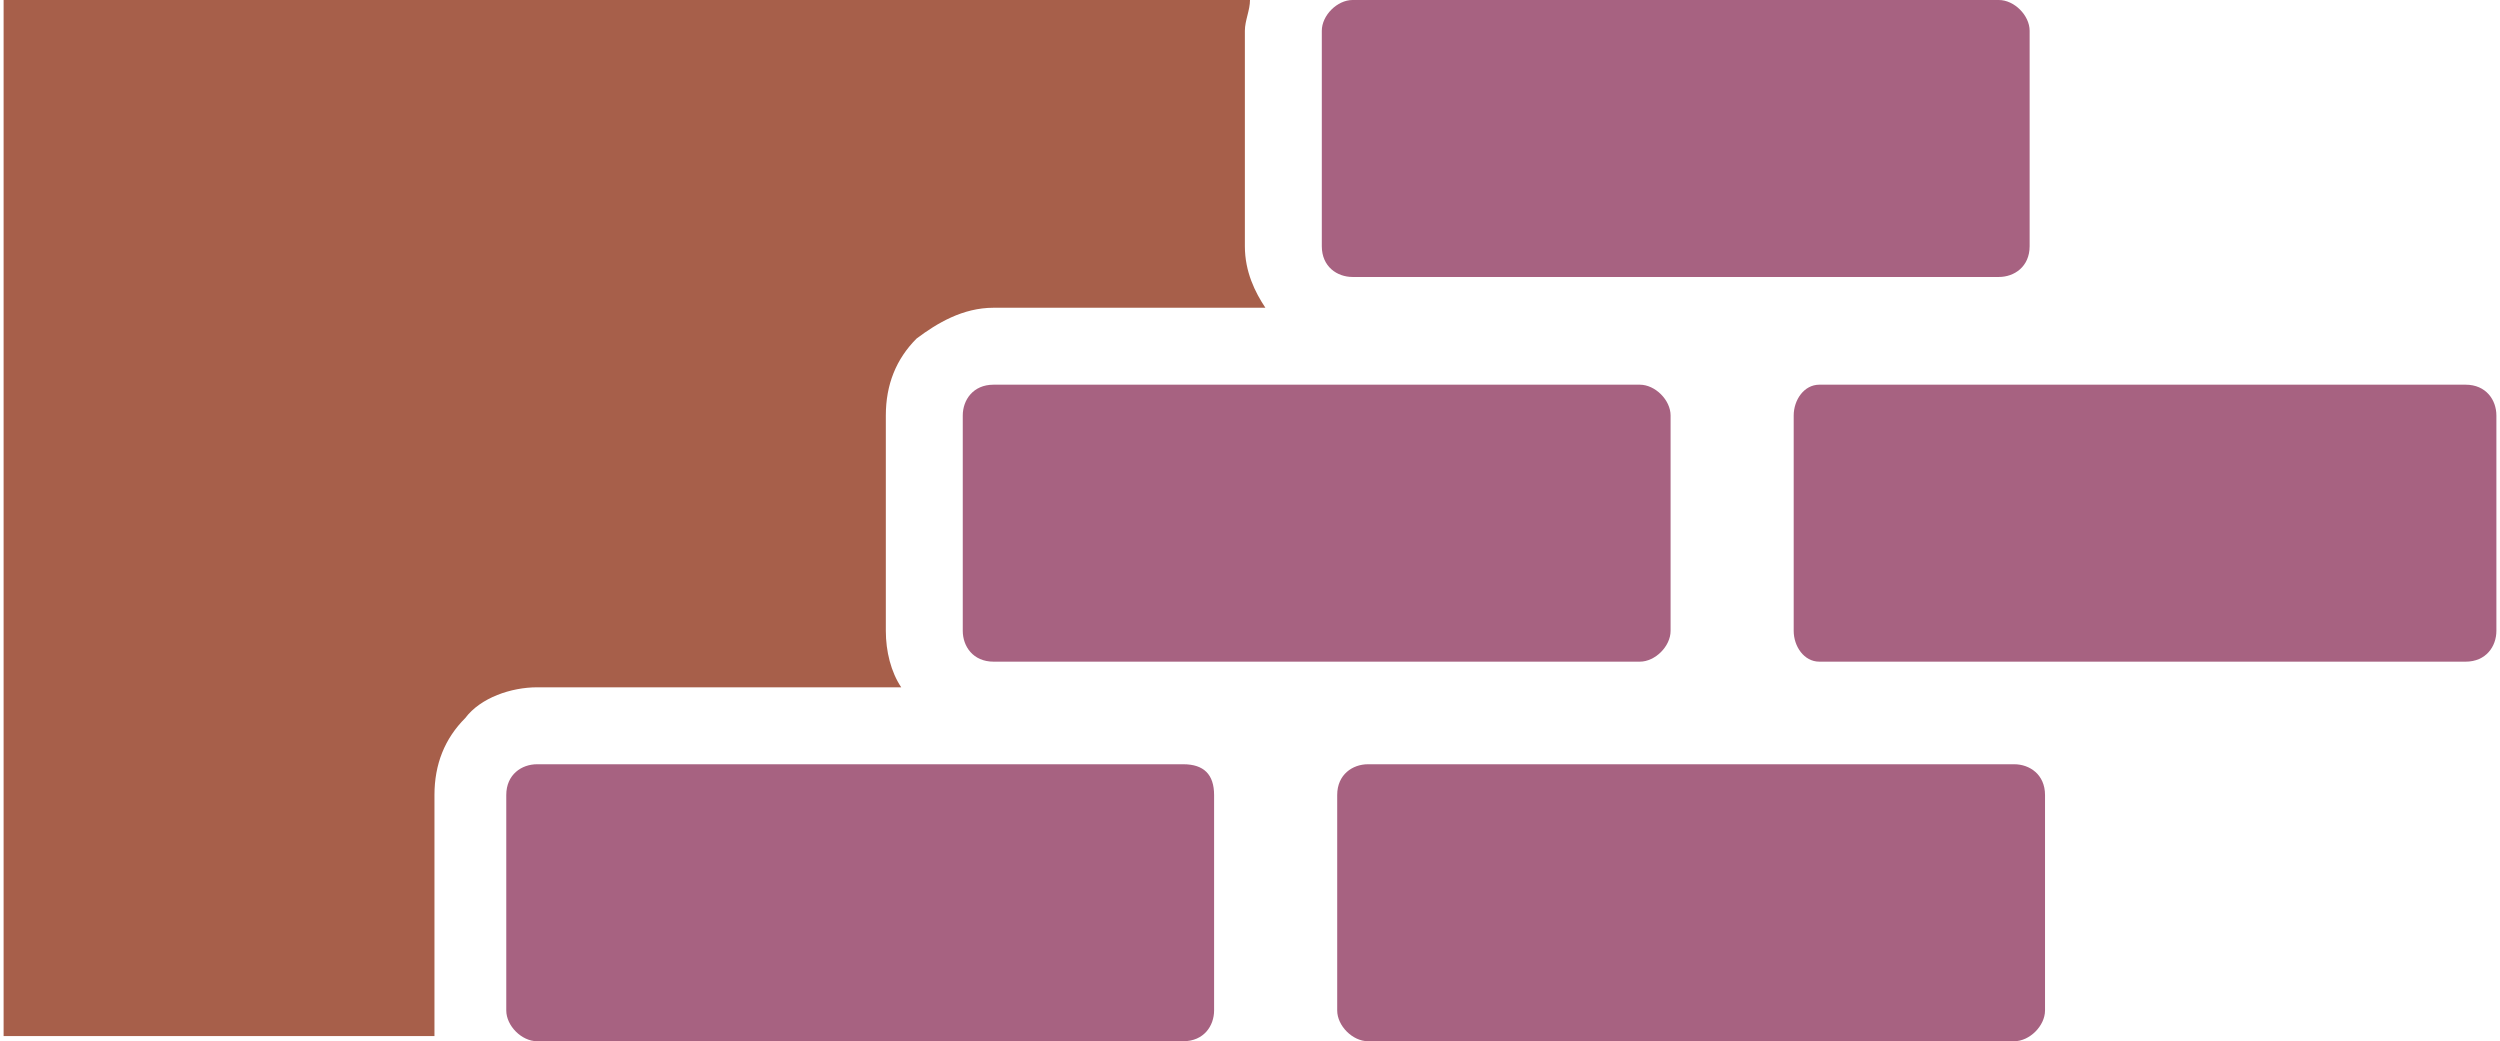 <?xml version="1.0" encoding="UTF-8"?>
<!DOCTYPE svg PUBLIC "-//W3C//DTD SVG 1.1//EN" "http://www.w3.org/Graphics/SVG/1.1/DTD/svg11.dtd">
<!-- Creator: CorelDRAW X7 -->
<svg xmlns="http://www.w3.org/2000/svg" xml:space="preserve" width="28.733mm" height="11.967mm" version="1.1" style="shape-rendering:geometricPrecision; text-rendering:geometricPrecision; image-rendering:optimizeQuality; fill-rule:evenodd; clip-rule:evenodd"
viewBox="0 0 486 203"
 xmlns:xlink="http://www.w3.org/1999/xlink">
 <defs>
  <style type="text/css">
   <![CDATA[
    .fil1 {fill:#A76281}
    .fil0 {fill:#A75F4A}
   ]]>
  </style>
 </defs>
 <g id="Layer_x0020_1">
  <path class="fil0" d="M0 0l243 0c0,2 -1,4 -1,6l0 42c0,5 2,9 4,12l-53 0c-6,0 -11,3 -15,6 -4,4 -6,9 -6,15l0 42c0,4 1,8 3,11l-71 0c-5,0 -11,2 -14,6l0 0c-4,4 -6,9 -6,15l0 42c0,1 0,3 0,5l-84 0 0 -202z"/>
  <path class="fil1" d="M266 149l126 0c3,0 6,2 6,6l0 42c0,3 -3,6 -6,6l-126 0c-3,0 -6,-3 -6,-6l0 -42c0,-4 3,-6 6,-6zm88 -74l126 0c4,0 6,3 6,6l0 42c0,3 -2,6 -6,6l-126 0c-3,0 -5,-3 -5,-6l0 -42c0,-3 2,-6 5,-6zm-250 74l126 0c4,0 6,2 6,6l0 42c0,3 -2,6 -6,6l-126 0c-3,0 -6,-3 -6,-6l0 -42c0,-4 3,-6 6,-6zm89 -74l126 0c3,0 6,3 6,6l0 42c0,3 -3,6 -6,6l-126 0c-4,0 -6,-3 -6,-6l0 -42c0,-3 2,-6 6,-6zm70 -75l126 0c3,0 6,3 6,6l0 42c0,4 -3,6 -6,6l-126 0c-3,0 -6,-2 -6,-6l0 -42c0,-3 3,-6 6,-6z"/>
 </g>
</svg>
